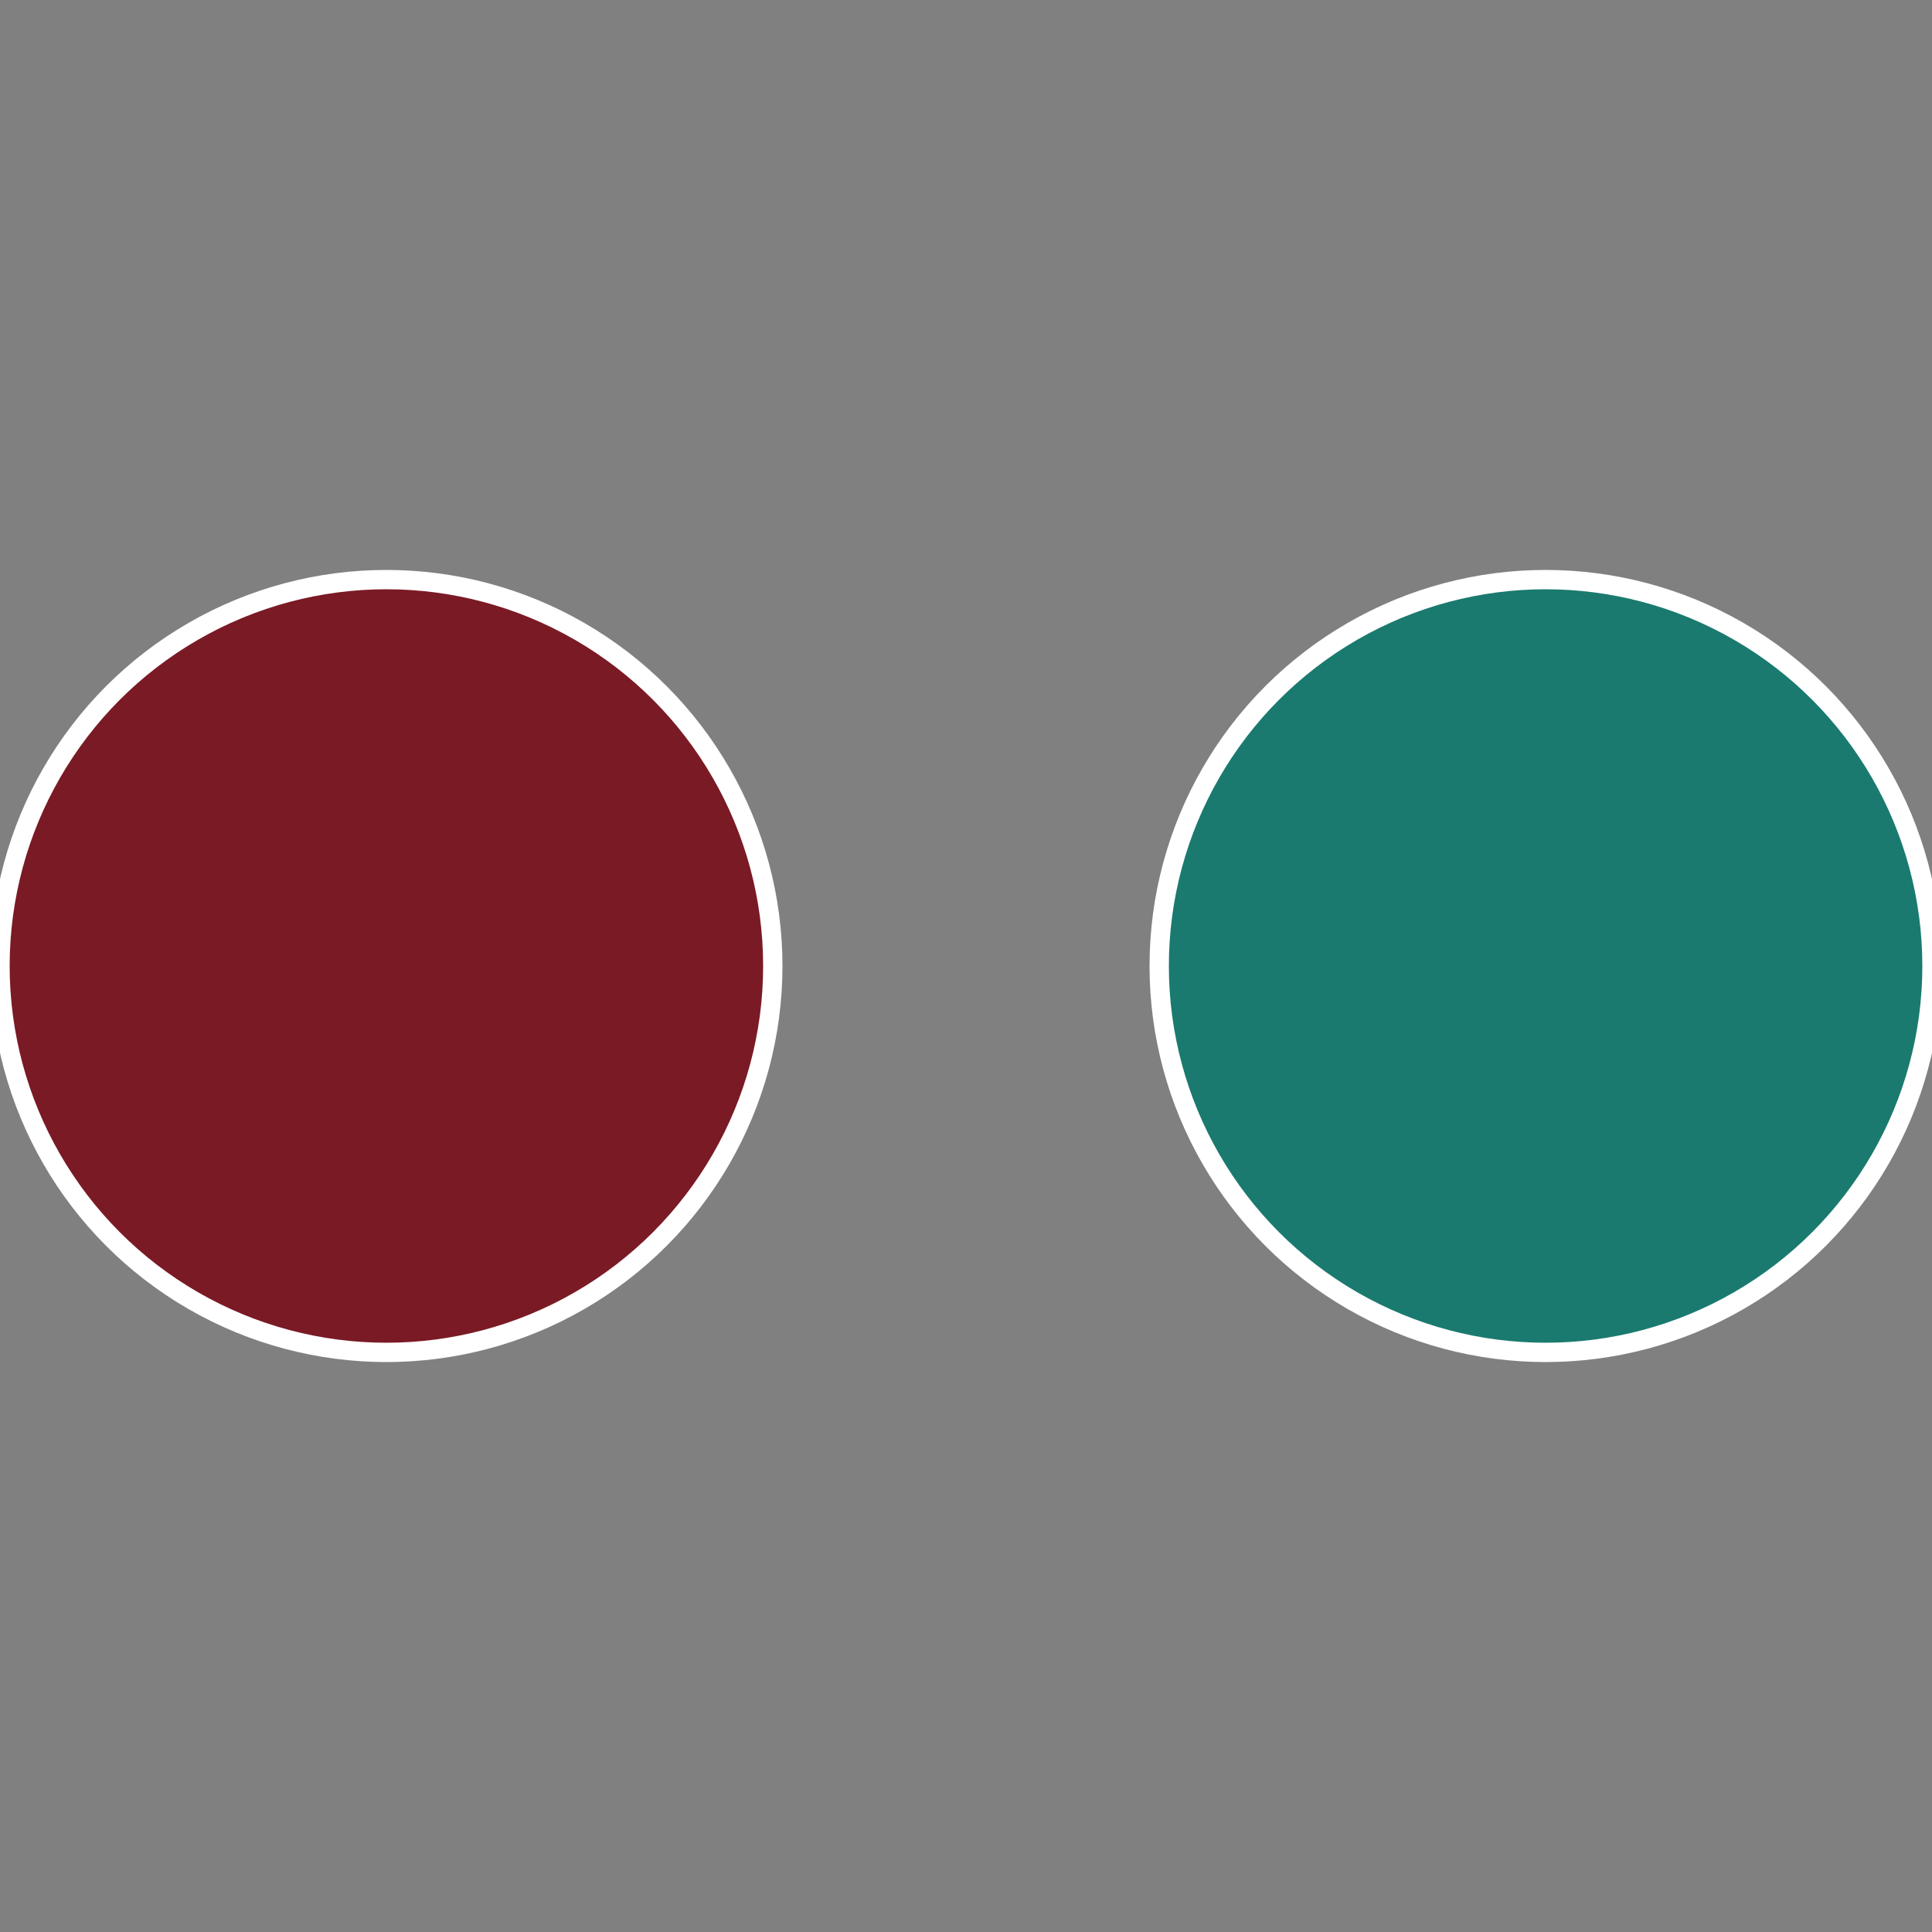 <?xml version="1.0" standalone="no"?>
<svg width="500" height="500" viewBox="-1 -1 2 2" xmlns="http://www.w3.org/2000/svg">
 
                <rect x="-1" y="-1" width="2" height="2" fill="#808080" stroke="none"/>
 
                <circle cx="0.6" cy="0" r="0.4" fill="#1a7a6f" stroke="#fff" stroke-width="1%" />
             
                <circle cx="-0.6" cy="7.3478807948841E-17" r="0.4" fill="#7a1a25" stroke="#fff" stroke-width="1%" />
            </svg>
